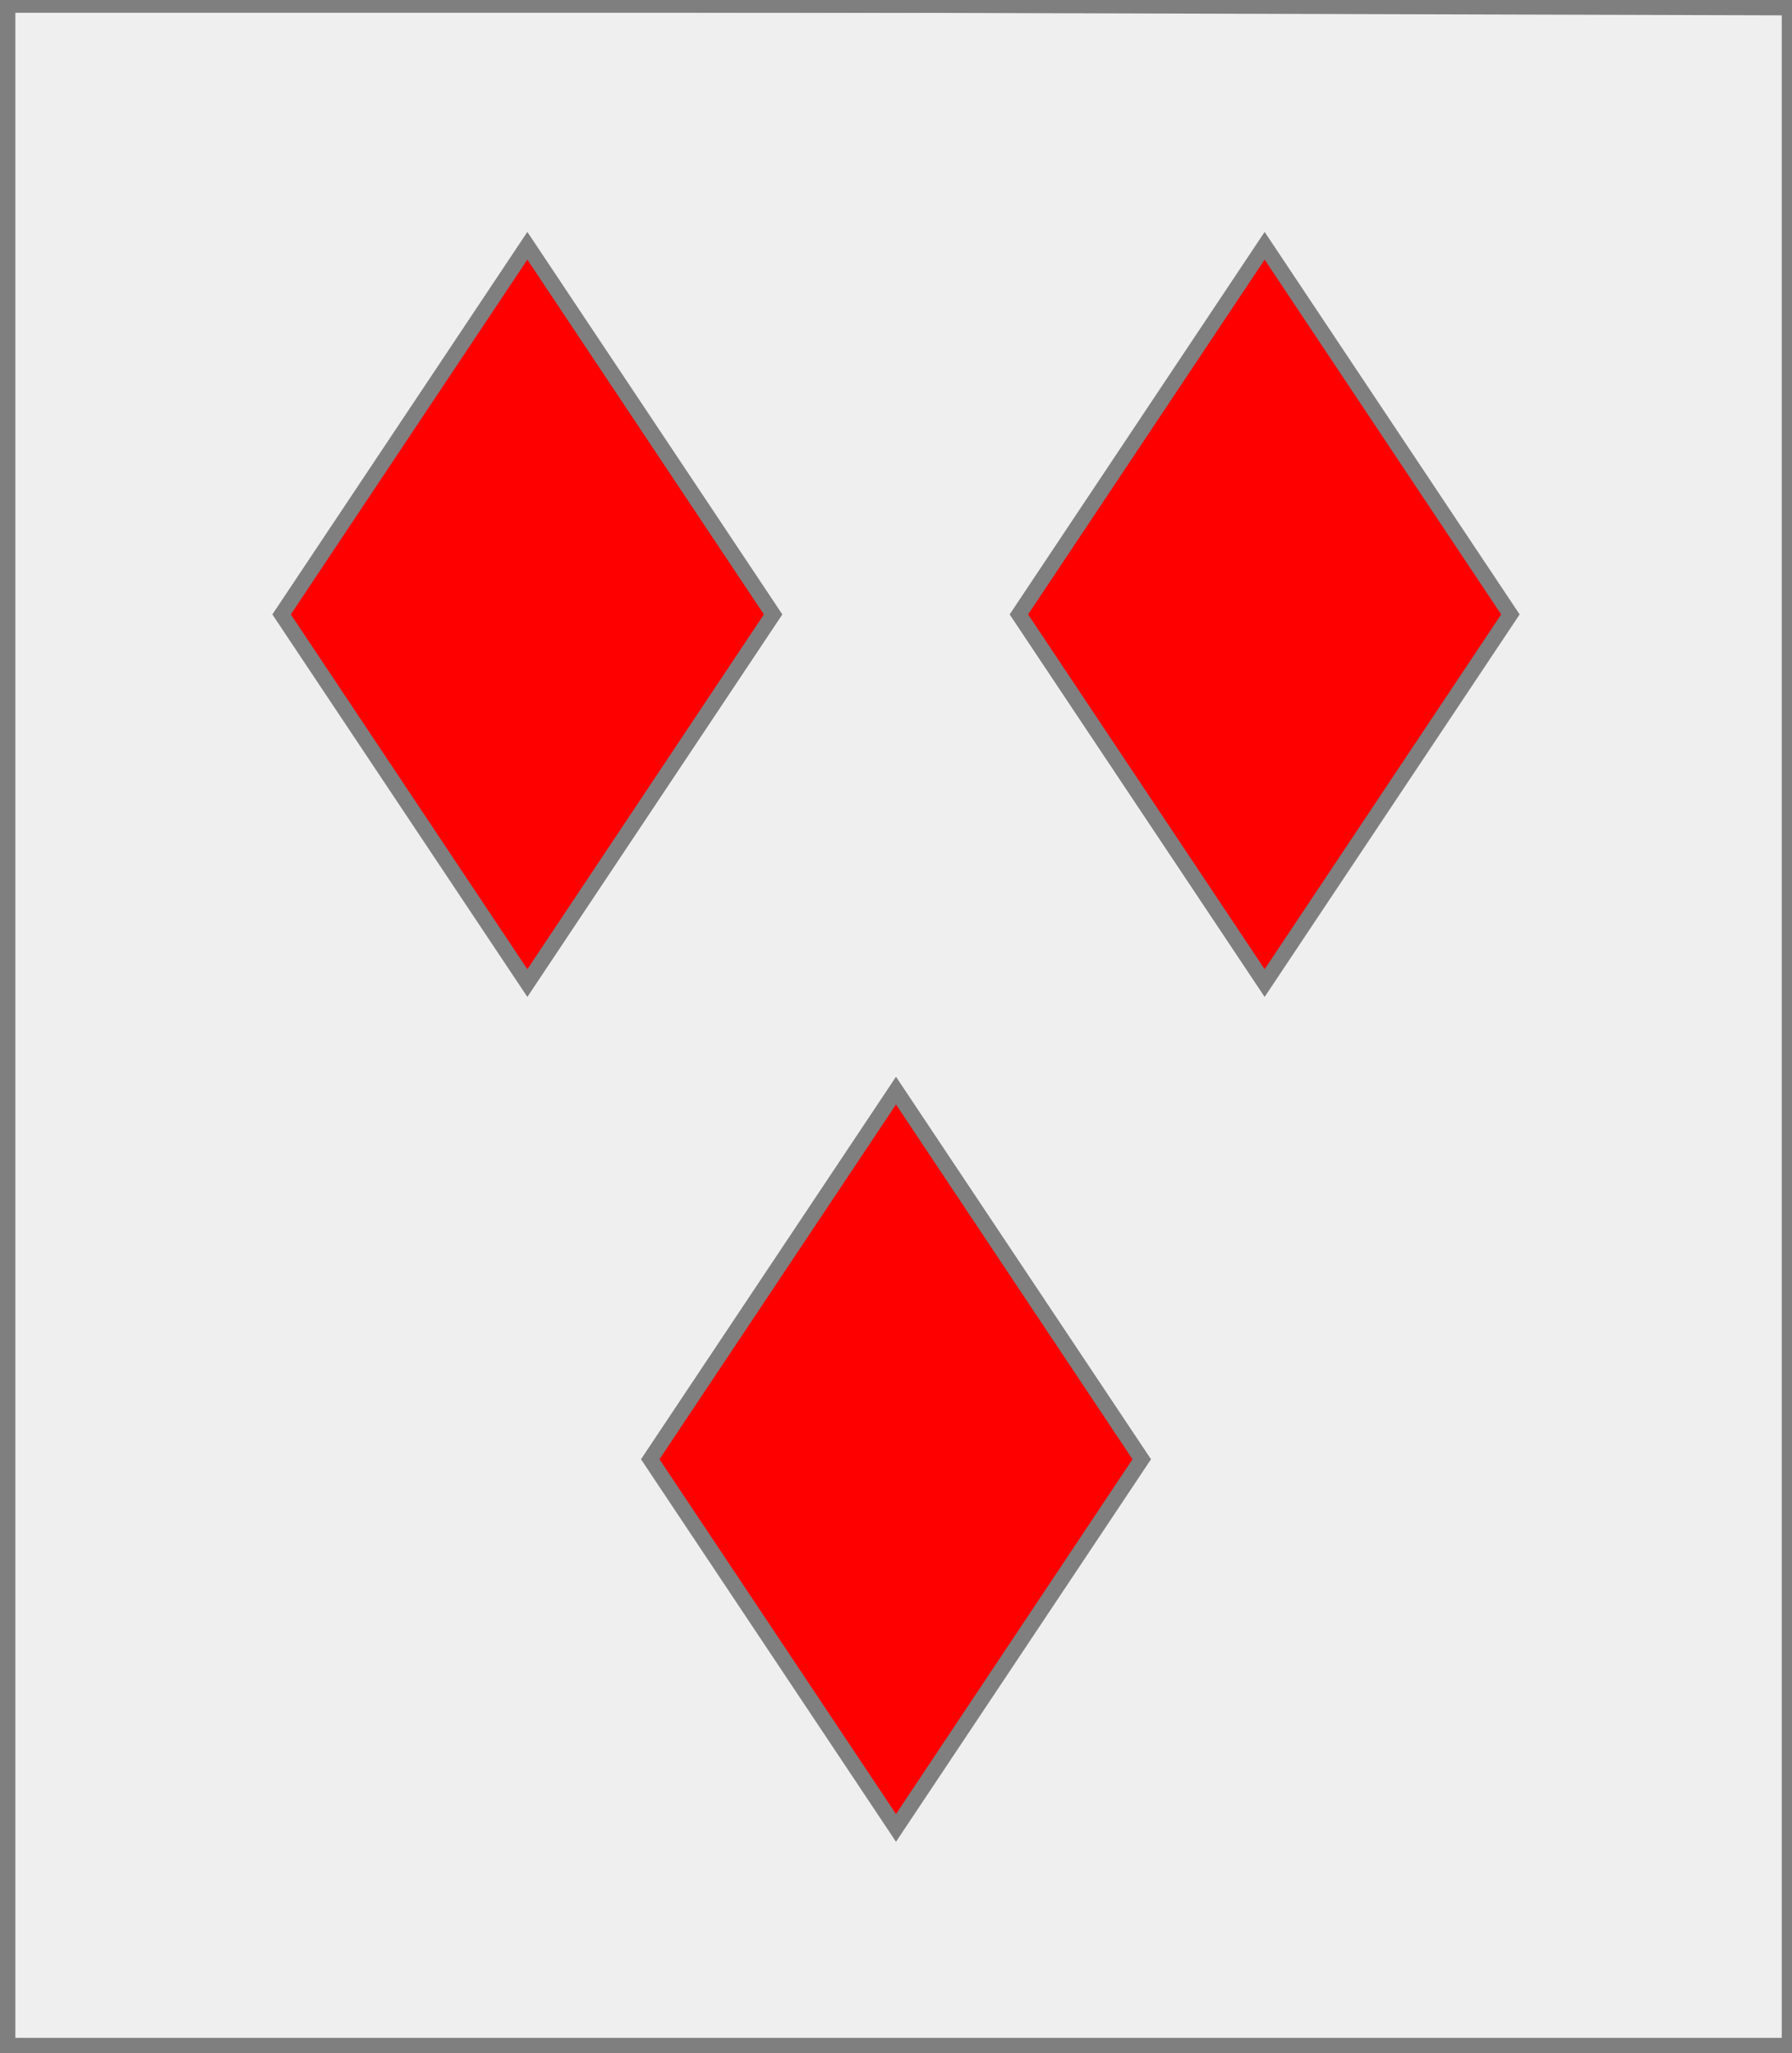 <?xml version="1.0" encoding="utf-8"?>
<!DOCTYPE svg PUBLIC "-//W3C//DTD SVG 20010904//EN"
                     "http://www.w3.org/TR/2001/REC-SVG-20010904/DTD/svg10.dtd">
<!-- (argent (3 (losange gueules))) -->
<svg width="350" height="401"
     xml:lang="fr" xmlns="http://www.w3.org/2000/svg"
     xmlns:xlink="http://www.w3.org/1999/xlink">
<rect width="100%" height="100%" fill="#333333" stroke="none"/>
<g>
<g>
<polygon points="1,401 350,400 350,1 1,1 " fill="#efefef"/>
<polygon points="1,401 350,400 350,1 1,1 " stroke="#7f7f7f" stroke-width="3" fill-opacity="0.0"/>
</g>
<g>
<g>
<polygon points="103,48 151,120 103,192 55,120 " fill="#ff0000"/>
<polygon points="103,48 151,120 103,192 55,120 " stroke="#7f7f7f" stroke-width="3" fill-opacity="0.0"/>
</g>
<g>
<polygon points="247,48 295,120 247,192 199,120 " fill="#ff0000"/>
<polygon points="247,48 295,120 247,192 199,120 " stroke="#7f7f7f" stroke-width="3" fill-opacity="0.0"/>
</g>
<g>
<polygon points="175,213 223,285 175,357 127,285 " fill="#ff0000"/>
<polygon points="175,213 223,285 175,357 127,285 " stroke="#7f7f7f" stroke-width="3" fill-opacity="0.0"/>
</g>
</g>
</g>
<polygon points="1,0 350,1 350,400 1,400 " stroke="#7f7f7f" stroke-width="4" fill-opacity="0.0"/>
</svg>
